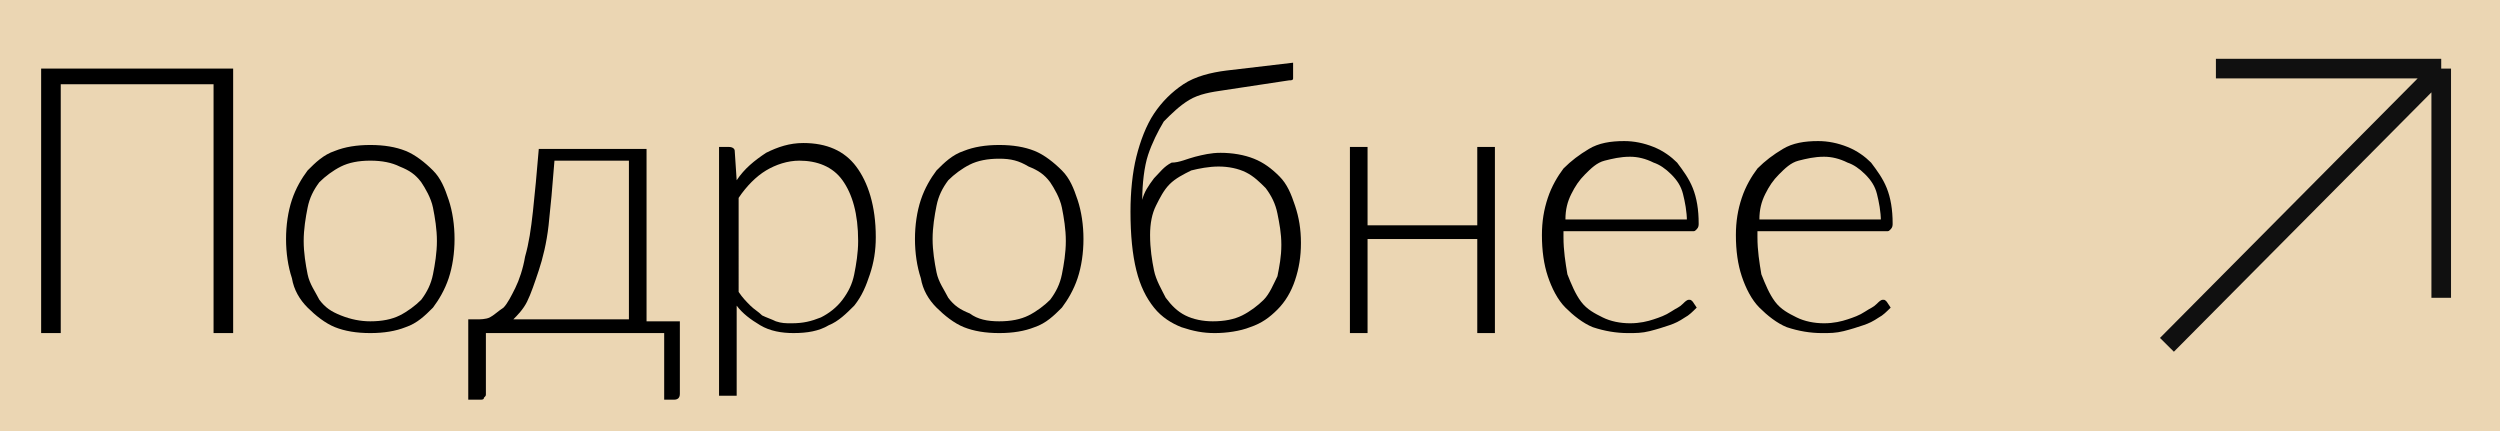 <?xml version="1.0" encoding="UTF-8"?> <svg xmlns="http://www.w3.org/2000/svg" xmlns:xlink="http://www.w3.org/1999/xlink" version="1.1" id="Слой_1" x="0px" y="0px" viewBox="0 0 127.6 22" style="enable-background:new 0 0 127.6 22;" xml:space="preserve"> <style type="text/css"> .st0{fill:#EBD6B3;} .st1{display:none;fill:#101010;} .st2{fill:none;stroke:#101010;stroke-linejoin:bevel;} </style> <rect class="st0" width="127.6" height="22"></rect> <path class="st1" d="M1.9,17V4h9.7v13h-1V5H2.9v12H1.9z M18.1,17.3c-1,0-1.8-0.2-2.5-0.7c-0.7-0.4-1.2-1-1.5-1.8s-0.5-1.7-0.5-2.7 c0-1,0.2-1.9,0.5-2.7c0.4-0.8,0.9-1.4,1.5-1.8C16.3,7.2,17.2,7,18.1,7c1,0,1.8,0.2,2.5,0.7c0.7,0.4,1.2,1,1.5,1.8 c0.4,0.8,0.5,1.7,0.5,2.7c0,1-0.2,1.9-0.5,2.7c-0.4,0.8-0.9,1.4-1.5,1.8C19.9,17.1,19.1,17.3,18.1,17.3z M18.1,16.3 c1.1,0,2-0.4,2.6-1.2c0.6-0.8,0.9-1.8,0.9-3c0-1.2-0.3-2.2-0.9-3C20.1,8.4,19.2,8,18.1,8c-0.8,0-1.4,0.2-1.9,0.5 c-0.5,0.3-0.9,0.8-1.1,1.4c-0.2,0.6-0.4,1.3-0.4,2.1c0,1.2,0.3,2.2,0.9,3C16.1,15.9,17,16.3,18.1,16.3z M23.9,19.2v-3.1 c0.6,0,1-0.2,1.2-0.5c0.3-0.4,0.5-0.9,0.6-1.7c0.1-0.5,0.2-1.1,0.3-1.6c0.1-0.6,0.1-1.3,0.2-2.1c0.1-0.8,0.1-1.7,0.2-2.9h6.2v8.8 h0.9v3.1h-1V17h-7.5v2.2H23.9z M25.9,16.1h5.5V8.2h-4.1c0,0.5-0.1,1-0.1,1.6c0,0.6-0.1,1.1-0.1,1.7S27,12.5,26.9,13 c-0.1,0.5-0.1,0.9-0.2,1.3c-0.1,0.4-0.2,0.8-0.3,1.1S26.1,15.9,25.9,16.1z M39.4,17.3c-0.9,0-1.6-0.2-2.2-0.7 c-0.6-0.5-1.1-1.1-1.4-1.8c-0.3-0.8-0.5-1.6-0.5-2.6c0-1,0.2-1.9,0.5-2.6c0.3-0.8,0.8-1.4,1.4-1.8C37.9,7.2,38.6,7,39.5,7 c0.9,0,1.6,0.2,2.3,0.7c0.6,0.5,1.1,1.1,1.4,1.8c0.3,0.8,0.5,1.6,0.5,2.6c0,1-0.2,1.8-0.5,2.6c-0.3,0.8-0.8,1.4-1.4,1.8 C41.1,17,40.3,17.3,39.4,17.3z M35.2,21.3v-14h0.9v7.5h0.1v6.6H35.2z M39.4,16.3c0.7,0,1.3-0.2,1.8-0.5c0.5-0.4,0.8-0.9,1.1-1.5 c0.2-0.6,0.4-1.3,0.4-2.1c0-0.8-0.1-1.5-0.4-2.1c-0.2-0.6-0.6-1.1-1.1-1.5C40.7,8.2,40.1,8,39.4,8c-0.7,0-1.3,0.2-1.8,0.5 c-0.5,0.3-0.8,0.8-1.1,1.5c-0.2,0.6-0.4,1.3-0.4,2.1c0,0.8,0.1,1.5,0.4,2.1c0.2,0.6,0.6,1.1,1.1,1.5C38,16.1,38.6,16.3,39.4,16.3z M49.7,17.3c-1,0-1.8-0.2-2.5-0.7c-0.7-0.4-1.2-1-1.5-1.8s-0.5-1.7-0.5-2.7c0-1,0.2-1.9,0.5-2.7c0.4-0.8,0.9-1.4,1.5-1.8 C47.9,7.2,48.7,7,49.7,7c1,0,1.8,0.2,2.5,0.7c0.7,0.4,1.2,1,1.5,1.8c0.4,0.8,0.5,1.7,0.5,2.7c0,1-0.2,1.9-0.5,2.7 c-0.4,0.8-0.9,1.4-1.5,1.8C51.4,17.1,50.6,17.3,49.7,17.3z M49.7,16.3c1.1,0,2-0.4,2.6-1.2c0.6-0.8,0.9-1.8,0.9-3 c0-1.2-0.3-2.2-0.9-3C51.7,8.4,50.8,8,49.7,8c-0.8,0-1.4,0.2-1.9,0.5c-0.5,0.3-0.9,0.8-1.1,1.4c-0.2,0.6-0.4,1.3-0.4,2.1 c0,1.2,0.3,2.2,0.9,3C47.7,15.9,48.6,16.3,49.7,16.3z M60,17.3c-0.9,0-1.7-0.2-2.3-0.6c-0.6-0.4-1.1-1-1.5-1.8 c-0.4-0.8-0.5-1.8-0.5-3c0-0.5,0-1.1,0.1-1.7c0-0.6,0.1-1.2,0.2-1.7c0.1-0.5,0.2-0.9,0.3-1.3c0.1-0.5,0.4-0.9,0.6-1.3 c0.3-0.4,0.6-0.7,1-1c0.4-0.2,0.8-0.4,1.3-0.6c0.5-0.1,1-0.2,1.5-0.3c0.5-0.1,1-0.2,1.5-0.2c0.5-0.1,0.9-0.1,1.3-0.2l0.1,1 c-0.3,0.1-0.7,0.1-1.2,0.2C62,5,61.5,5,61,5.1c-0.5,0.1-1,0.2-1.4,0.3c-0.5,0.1-0.8,0.3-1.2,0.5c-0.5,0.3-0.9,0.8-1.2,1.4 s-0.4,1.4-0.5,2.2c0.4-0.6,0.9-1.1,1.5-1.4c0.6-0.3,1.3-0.5,2.1-0.5c0.9,0,1.6,0.2,2.3,0.6c0.6,0.4,1.1,1,1.5,1.7 c0.3,0.7,0.5,1.5,0.5,2.5c0,1-0.2,1.8-0.5,2.5c-0.4,0.7-0.9,1.3-1.6,1.7S61,17.3,60,17.3z M60.1,16.3c1.1,0,1.9-0.3,2.5-1 c0.6-0.7,0.9-1.6,0.9-2.7c0-1.2-0.3-2.1-0.9-2.8c-0.6-0.7-1.4-1-2.5-1s-1.9,0.3-2.5,1c-0.6,0.7-0.9,1.6-0.9,2.8 c0,1.2,0.3,2.1,0.9,2.8C58.2,15.9,59,16.3,60.1,16.3z M66.6,17V7.3h1v4.4h5.9V7.3h1V17h-1v-4.4h-5.9V17H66.6z M81,17.3 c-0.9,0-1.7-0.2-2.4-0.6c-0.7-0.4-1.2-1-1.6-1.8c-0.4-0.8-0.6-1.7-0.6-2.7c0-1.1,0.2-2,0.5-2.7c0.4-0.8,0.9-1.4,1.6-1.8 C79.3,7.2,80.1,7,81,7c0.9,0,1.7,0.2,2.4,0.6c0.7,0.4,1.2,1,1.5,1.9c0.4,0.8,0.5,1.8,0.5,2.9h-1.1v-0.4c0-1.3-0.3-2.3-0.9-3 S82.1,8,81,8c-1.1,0-1.9,0.4-2.5,1.1c-0.6,0.7-0.9,1.7-0.9,3.1c0,1.3,0.3,2.3,0.9,3c0.6,0.7,1.4,1.1,2.5,1.1c0.8,0,1.4-0.2,2-0.5 c0.6-0.4,1-0.9,1.3-1.5l0.9,0.4c-0.4,0.8-1,1.5-1.7,1.9C82.8,17,82,17.3,81,17.3z M77.2,12.4v-0.9h7.7v0.9H77.2z M91.5,17.3 c-0.9,0-1.7-0.2-2.4-0.6c-0.7-0.4-1.2-1-1.6-1.8c-0.4-0.8-0.6-1.7-0.6-2.7c0-1.1,0.2-2,0.5-2.7C87.8,8.6,88.4,8,89,7.6 C89.7,7.2,90.5,7,91.4,7c0.9,0,1.7,0.2,2.4,0.6c0.7,0.4,1.2,1,1.5,1.9c0.4,0.8,0.5,1.8,0.5,2.9h-1.1v-0.4c0-1.3-0.3-2.3-0.9-3 s-1.4-1-2.4-1c-1.1,0-1.9,0.4-2.5,1.1c-0.6,0.7-0.9,1.7-0.9,3.1c0,1.3,0.3,2.3,0.9,3c0.6,0.7,1.4,1.1,2.5,1.1c0.8,0,1.4-0.2,2-0.5 c0.6-0.4,1-0.9,1.3-1.5l0.9,0.4c-0.4,0.8-1,1.5-1.7,1.9C93.2,17,92.4,17.3,91.5,17.3z M87.6,12.4v-0.9h7.7v0.9H87.6z"></path> <path class="st2" d="M124.6,3.5l-14,14.1 M124.6,3.5v11.7 M124.6,3.5h-11.5"></path> <g> <path d="M11.9,17h-1V4.3H3.1V17h-1V3.5h9.8V17z"></path> <path d="M18.9,7.4c0.7,0,1.3,0.1,1.8,0.3c0.5,0.2,1,0.6,1.4,1s0.6,0.9,0.8,1.5c0.2,0.6,0.3,1.3,0.3,2c0,0.7-0.1,1.4-0.3,2 s-0.5,1.1-0.8,1.5c-0.4,0.4-0.8,0.8-1.4,1c-0.5,0.2-1.1,0.3-1.8,0.3s-1.3-0.1-1.8-0.3c-0.5-0.2-1-0.6-1.4-1 c-0.4-0.4-0.7-0.9-0.8-1.5c-0.2-0.6-0.3-1.3-0.3-2c0-0.7,0.1-1.4,0.3-2c0.2-0.6,0.5-1.1,0.8-1.5c0.4-0.4,0.8-0.8,1.4-1 C17.6,7.5,18.2,7.4,18.9,7.4z M18.9,16.4c0.6,0,1.1-0.1,1.5-0.3c0.4-0.2,0.8-0.5,1.1-0.8c0.3-0.4,0.5-0.8,0.6-1.3 c0.1-0.5,0.2-1.1,0.2-1.7c0-0.6-0.1-1.2-0.2-1.7s-0.4-1-0.6-1.3c-0.3-0.4-0.6-0.6-1.1-0.8c-0.4-0.2-0.9-0.3-1.5-0.3 s-1.1,0.1-1.5,0.3c-0.4,0.2-0.8,0.5-1.1,0.8c-0.3,0.4-0.5,0.8-0.6,1.3c-0.1,0.5-0.2,1.1-0.2,1.7c0,0.6,0.1,1.2,0.2,1.7 c0.1,0.5,0.4,0.9,0.6,1.3c0.3,0.4,0.6,0.6,1.1,0.8C17.9,16.3,18.4,16.4,18.9,16.4z"></path> <path d="M34.7,16.3v3.8c0,0.2-0.1,0.3-0.3,0.3h-0.5V17h-9.1v3.1c0,0.1,0,0.1-0.1,0.2c0,0.1-0.1,0.1-0.2,0.1h-0.6v-4.1h0.4 c0.2,0,0.5,0,0.7-0.1c0.2-0.1,0.4-0.3,0.7-0.5c0.2-0.2,0.4-0.6,0.6-1s0.4-1,0.5-1.6c0.2-0.7,0.3-1.4,0.4-2.3s0.2-2,0.3-3.2H33v8.8 H34.7z M32.1,16.3V8.2h-3.8c-0.1,1.3-0.2,2.4-0.3,3.3c-0.1,0.9-0.3,1.7-0.5,2.3c-0.2,0.6-0.4,1.2-0.6,1.6c-0.2,0.4-0.5,0.7-0.7,0.9 H32.1z"></path> <path d="M37.6,9.2c0.4-0.6,0.9-1,1.5-1.4c0.6-0.3,1.2-0.5,1.9-0.5c1.2,0,2.1,0.4,2.7,1.2s1,2,1,3.6c0,0.7-0.1,1.3-0.3,1.9 c-0.2,0.6-0.4,1.1-0.8,1.6c-0.4,0.4-0.8,0.8-1.3,1c-0.5,0.3-1.1,0.4-1.8,0.4c-0.6,0-1.2-0.1-1.7-0.4s-0.9-0.6-1.2-1v4.6h-0.9V7.5 h0.5c0.2,0,0.3,0.1,0.3,0.2L37.6,9.2z M37.7,14.9c0.2,0.3,0.4,0.5,0.6,0.7c0.2,0.2,0.4,0.3,0.6,0.5c0.2,0.1,0.5,0.2,0.7,0.3 c0.3,0.1,0.5,0.1,0.8,0.1c0.6,0,1-0.1,1.5-0.3c0.4-0.2,0.8-0.5,1.1-0.9c0.3-0.4,0.5-0.8,0.6-1.3c0.1-0.5,0.2-1.1,0.2-1.7 c0-1.4-0.3-2.4-0.8-3.1c-0.5-0.7-1.3-1-2.2-1c-0.6,0-1.2,0.2-1.7,0.5c-0.5,0.3-1,0.8-1.4,1.4V14.9z"></path> <path d="M51,7.4c0.7,0,1.3,0.1,1.8,0.3c0.5,0.2,1,0.6,1.4,1s0.6,0.9,0.8,1.5c0.2,0.6,0.3,1.3,0.3,2c0,0.7-0.1,1.4-0.3,2 s-0.5,1.1-0.8,1.5c-0.4,0.4-0.8,0.8-1.4,1c-0.5,0.2-1.1,0.3-1.8,0.3s-1.3-0.1-1.8-0.3c-0.5-0.2-1-0.6-1.4-1 c-0.4-0.4-0.7-0.9-0.8-1.5c-0.2-0.6-0.3-1.3-0.3-2c0-0.7,0.1-1.4,0.3-2c0.2-0.6,0.5-1.1,0.8-1.5c0.4-0.4,0.8-0.8,1.4-1 C49.7,7.5,50.3,7.4,51,7.4z M51,16.4c0.6,0,1.1-0.1,1.5-0.3c0.4-0.2,0.8-0.5,1.1-0.8c0.3-0.4,0.5-0.8,0.6-1.3 c0.1-0.5,0.2-1.1,0.2-1.7c0-0.6-0.1-1.2-0.2-1.7s-0.4-1-0.6-1.3c-0.3-0.4-0.6-0.6-1.1-0.8C52,8.2,51.6,8.1,51,8.1s-1.1,0.1-1.5,0.3 c-0.4,0.2-0.8,0.5-1.1,0.8c-0.3,0.4-0.5,0.8-0.6,1.3c-0.1,0.5-0.2,1.1-0.2,1.7c0,0.6,0.1,1.2,0.2,1.7c0.1,0.5,0.4,0.9,0.6,1.3 c0.3,0.4,0.6,0.6,1.1,0.8C49.9,16.3,50.4,16.4,51,16.4z"></path> <path d="M62.5,4.6c-0.7,0.1-1.3,0.2-1.8,0.5c-0.5,0.3-0.9,0.7-1.3,1.1c-0.3,0.5-0.6,1.1-0.8,1.7s-0.3,1.5-0.3,2.3 c0.1-0.4,0.3-0.7,0.6-1.1c0.3-0.3,0.5-0.6,0.9-0.8C60.2,8.3,60.6,8.1,61,8c0.4-0.1,0.8-0.2,1.3-0.2c0.6,0,1.2,0.1,1.7,0.3 c0.5,0.2,0.9,0.5,1.3,0.9s0.6,0.9,0.8,1.5c0.2,0.6,0.3,1.2,0.3,1.9s-0.1,1.3-0.3,1.9c-0.2,0.6-0.5,1.1-0.9,1.5 c-0.4,0.4-0.8,0.7-1.4,0.9c-0.5,0.2-1.2,0.3-1.8,0.3c-0.6,0-1.1-0.1-1.7-0.3c-0.5-0.2-1-0.5-1.4-1c-0.4-0.5-0.7-1.1-0.9-1.9 c-0.2-0.8-0.3-1.8-0.3-3c0-1,0.1-2,0.3-2.8c0.2-0.8,0.5-1.6,0.9-2.2c0.4-0.6,0.9-1.1,1.5-1.5c0.6-0.4,1.4-0.6,2.2-0.7l3.4-0.4 l0,0.5c0,0.1,0,0.2,0,0.3c0,0.1-0.1,0.1-0.2,0.1L62.5,4.6z M61.9,16.4c0.6,0,1.1-0.1,1.5-0.3s0.8-0.5,1.1-0.8 c0.3-0.3,0.5-0.8,0.7-1.2c0.1-0.5,0.2-1,0.2-1.6c0-0.6-0.1-1.1-0.2-1.6c-0.1-0.5-0.3-0.9-0.6-1.3c-0.3-0.3-0.6-0.6-1-0.8 c-0.4-0.2-0.9-0.3-1.4-0.3c-0.5,0-1,0.1-1.4,0.2c-0.4,0.2-0.8,0.4-1.1,0.7c-0.3,0.3-0.5,0.7-0.7,1.1c-0.2,0.4-0.3,0.9-0.3,1.5 c0,0.7,0.1,1.3,0.2,1.8s0.4,1,0.6,1.4c0.3,0.4,0.6,0.7,1,0.9C60.9,16.3,61.4,16.4,61.9,16.4z"></path> <path d="M76.3,7.5V17h-0.9v-4.8h-5.6V17h-0.9V7.5h0.9v4h5.6v-4H76.3z"></path> <path d="M79.8,11.9v0.2c0,0.7,0.1,1.3,0.2,1.9c0.2,0.5,0.4,1,0.7,1.4c0.3,0.4,0.7,0.6,1.1,0.8c0.4,0.2,0.9,0.3,1.4,0.3 c0.5,0,0.9-0.1,1.2-0.2c0.3-0.1,0.6-0.2,0.9-0.4s0.4-0.2,0.6-0.4c0.1-0.1,0.2-0.2,0.3-0.2c0.1,0,0.1,0,0.2,0.1l0.2,0.3 c-0.2,0.2-0.4,0.4-0.6,0.5c-0.3,0.2-0.5,0.3-0.8,0.4c-0.3,0.1-0.6,0.2-1,0.3c-0.4,0.1-0.7,0.1-1.1,0.1c-0.6,0-1.2-0.1-1.8-0.3 c-0.5-0.2-1-0.6-1.4-1c-0.4-0.4-0.7-1-0.9-1.6s-0.3-1.3-0.3-2.1c0-0.7,0.1-1.3,0.3-1.9c0.2-0.6,0.5-1.1,0.8-1.5 c0.4-0.4,0.8-0.7,1.3-1s1.1-0.4,1.8-0.4c0.5,0,1,0.1,1.5,0.3s0.9,0.5,1.2,0.8c0.3,0.4,0.6,0.8,0.8,1.3c0.2,0.5,0.3,1.1,0.3,1.8 c0,0.1,0,0.2-0.1,0.3s-0.1,0.1-0.2,0.1H79.8z M86.1,11.3c0-0.5-0.1-1-0.2-1.4c-0.1-0.4-0.3-0.7-0.6-1c-0.3-0.3-0.6-0.5-0.9-0.6 C84,8.1,83.6,8,83.2,8c-0.5,0-0.9,0.1-1.3,0.2s-0.7,0.4-1,0.7c-0.3,0.3-0.5,0.6-0.7,1c-0.2,0.4-0.3,0.8-0.3,1.3H86.1z"></path> <path d="M89.7,11.9v0.2c0,0.7,0.1,1.3,0.2,1.9c0.2,0.5,0.4,1,0.7,1.4c0.3,0.4,0.7,0.6,1.1,0.8c0.4,0.2,0.9,0.3,1.4,0.3 c0.5,0,0.9-0.1,1.2-0.2c0.3-0.1,0.6-0.2,0.9-0.4s0.4-0.2,0.6-0.4c0.1-0.1,0.2-0.2,0.3-0.2c0.1,0,0.1,0,0.2,0.1l0.2,0.3 c-0.2,0.2-0.4,0.4-0.6,0.5c-0.3,0.2-0.5,0.3-0.8,0.4c-0.3,0.1-0.6,0.2-1,0.3c-0.4,0.1-0.7,0.1-1.1,0.1c-0.6,0-1.2-0.1-1.8-0.3 c-0.5-0.2-1-0.6-1.4-1c-0.4-0.4-0.7-1-0.9-1.6s-0.3-1.3-0.3-2.1c0-0.7,0.1-1.3,0.3-1.9c0.2-0.6,0.5-1.1,0.8-1.5 c0.4-0.4,0.8-0.7,1.3-1s1.1-0.4,1.8-0.4c0.5,0,1,0.1,1.5,0.3s0.9,0.5,1.2,0.8c0.3,0.4,0.6,0.8,0.8,1.3c0.2,0.5,0.3,1.1,0.3,1.8 c0,0.1,0,0.2-0.1,0.3s-0.1,0.1-0.2,0.1H89.7z M96,11.3c0-0.5-0.1-1-0.2-1.4c-0.1-0.4-0.3-0.7-0.6-1c-0.3-0.3-0.6-0.5-0.9-0.6 C93.9,8.1,93.5,8,93.1,8c-0.5,0-0.9,0.1-1.3,0.2s-0.7,0.4-1,0.7c-0.3,0.3-0.5,0.6-0.7,1c-0.2,0.4-0.3,0.8-0.3,1.3H96z"></path> </g> </svg> 